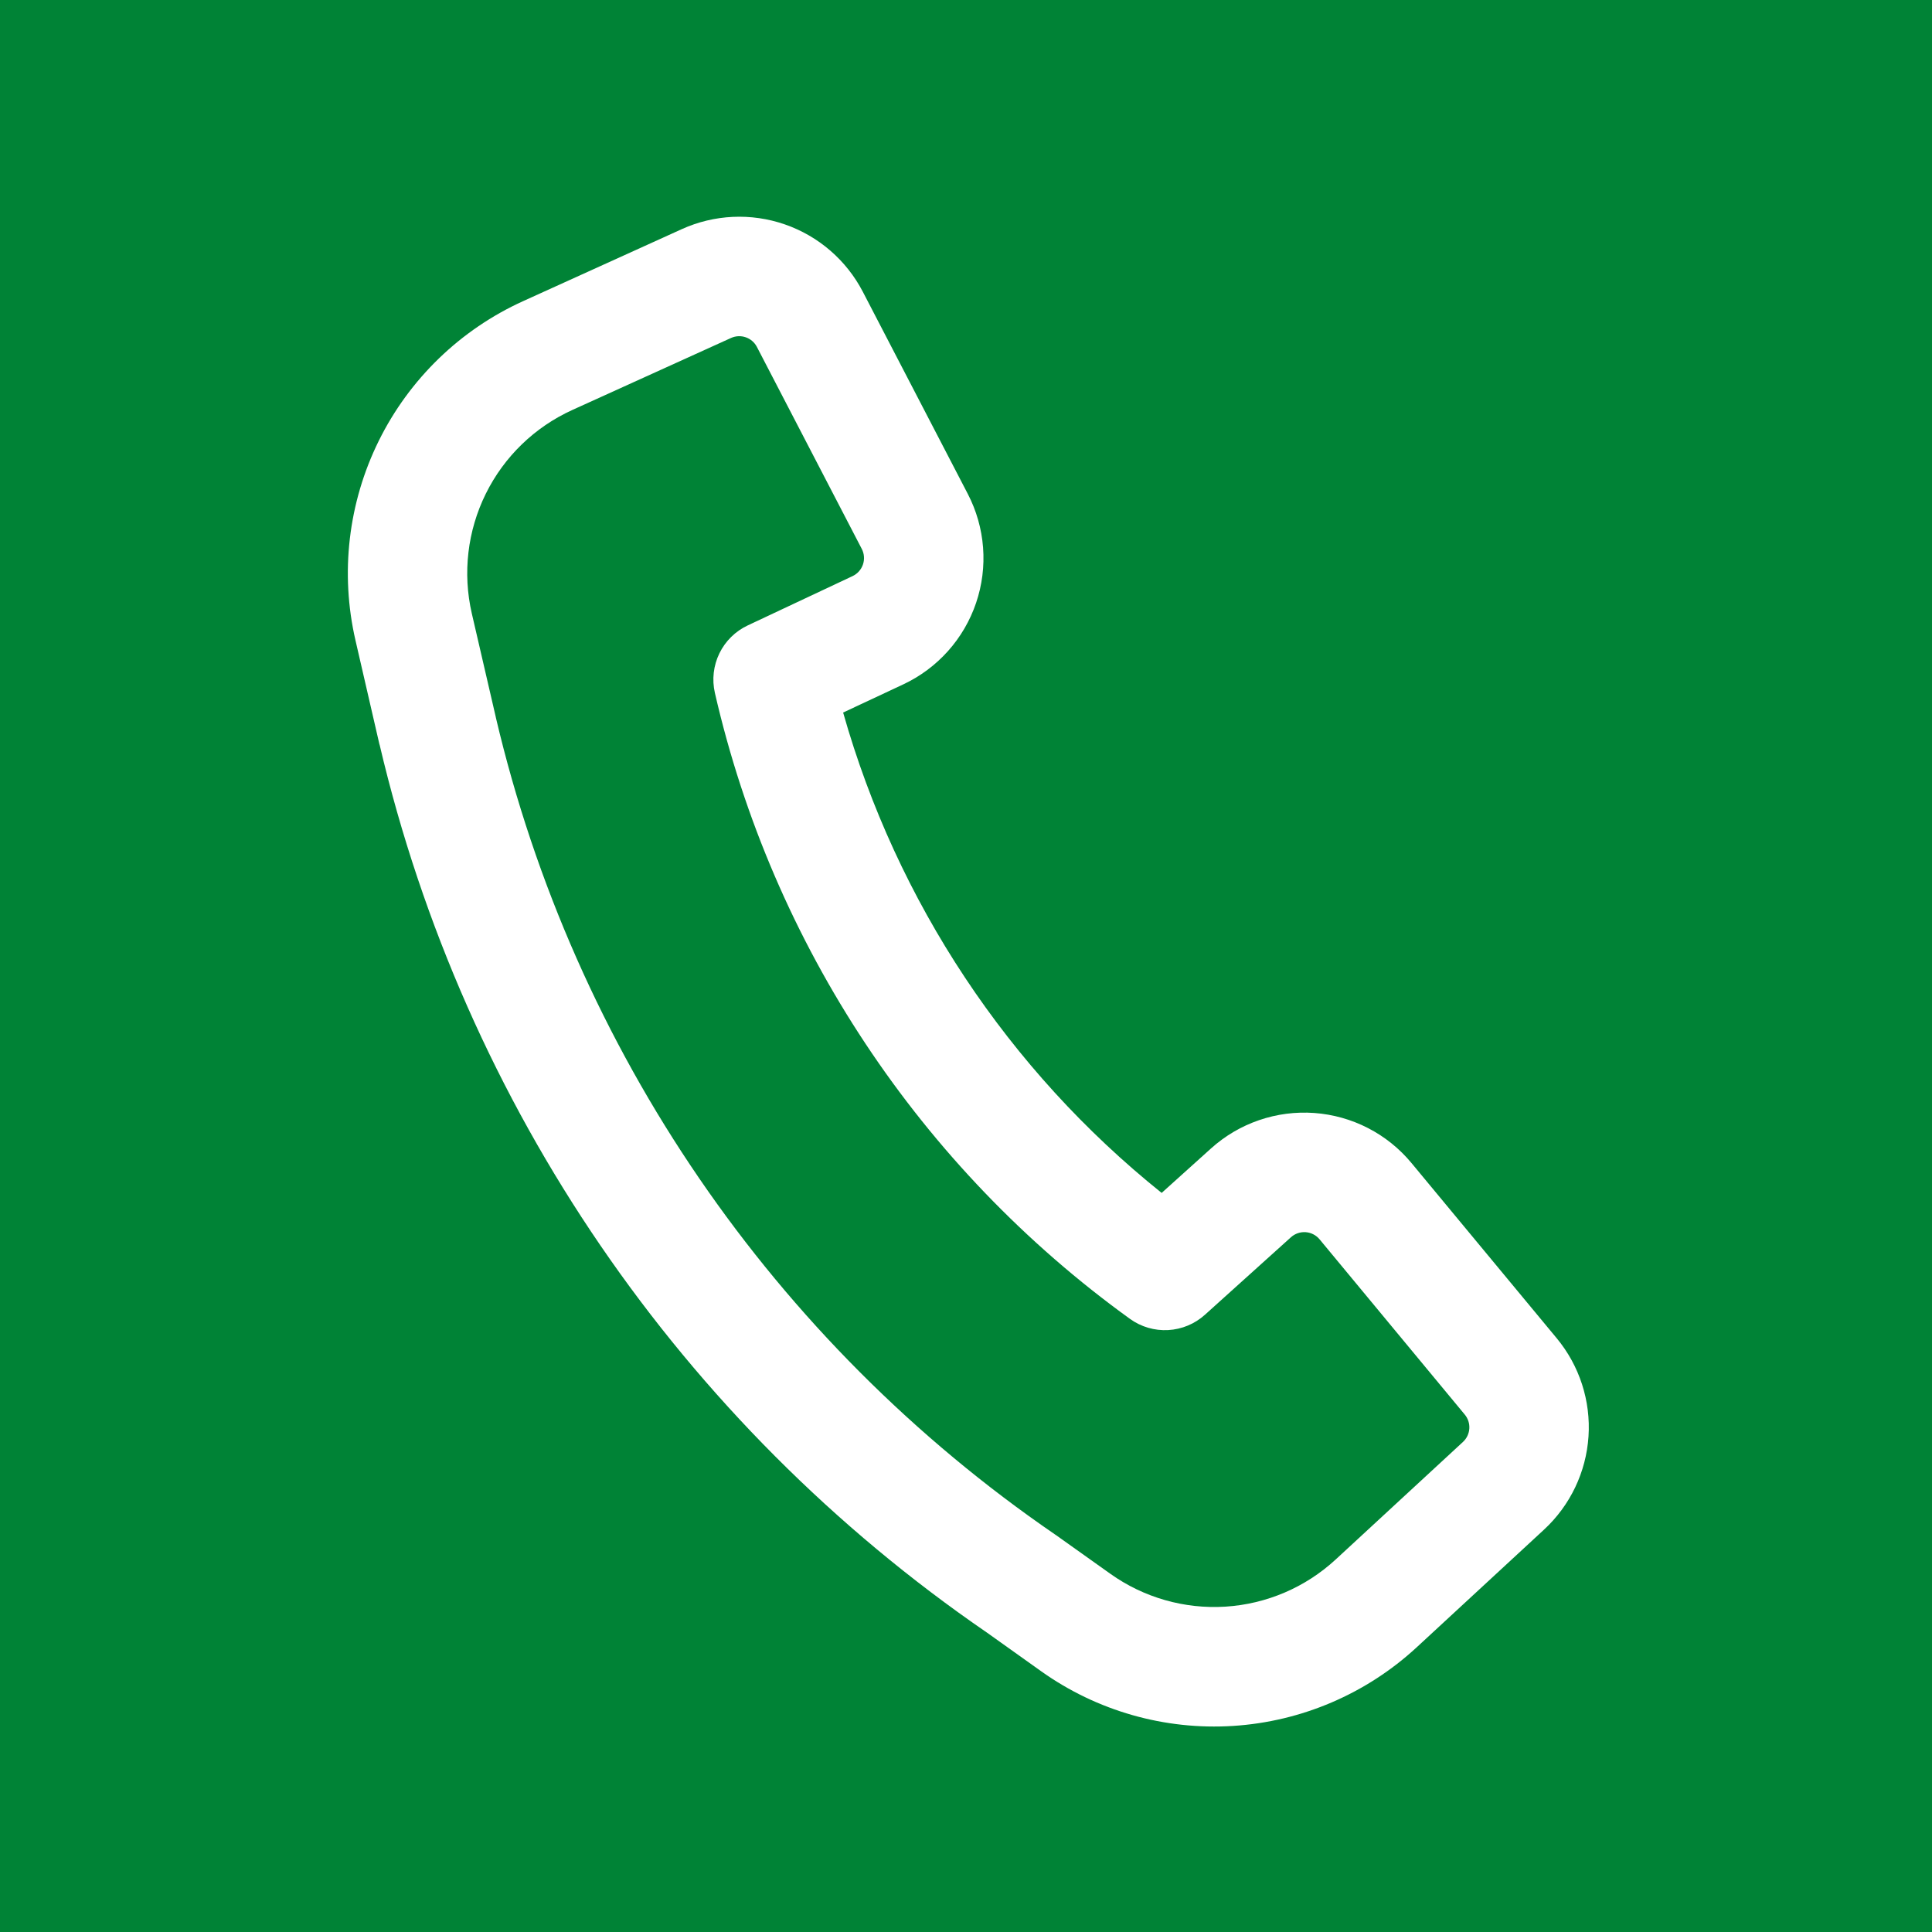 <?xml version="1.0" encoding="UTF-8"?> <svg xmlns="http://www.w3.org/2000/svg" width="205" height="205" viewBox="0 0 205 205" fill="none"> <rect width="205" height="205" fill="#008336"></rect> <path fill-rule="evenodd" clip-rule="evenodd" d="M52.61 76.119C60.904 111.414 82.07 142.336 111.962 162.829L112.053 162.89L117.809 166.987C121.364 169.52 125.682 170.753 130.038 170.477C134.394 170.2 138.522 168.433 141.73 165.47L155.233 152.999C155.63 152.631 155.871 152.126 155.906 151.586C155.942 151.046 155.769 150.513 155.423 150.097L140.018 131.502C139.836 131.282 139.612 131.102 139.358 130.972C139.105 130.841 138.828 130.764 138.544 130.743C138.26 130.723 137.974 130.76 137.705 130.853C137.436 130.946 137.188 131.092 136.977 131.283L127.849 139.509C126.773 140.479 125.398 141.052 123.952 141.131C122.505 141.211 121.076 140.792 119.901 139.945C97.649 123.884 81.994 100.275 75.854 73.517C75.531 72.105 75.701 70.624 76.336 69.321C76.971 68.019 78.033 66.973 79.345 66.359L90.46 61.131C90.718 61.01 90.949 60.839 91.139 60.626C91.329 60.414 91.475 60.165 91.566 59.895C91.658 59.626 91.694 59.34 91.672 59.056C91.651 58.772 91.572 58.495 91.441 58.242L80.314 36.813C80.066 36.333 79.642 35.966 79.131 35.789C78.62 35.612 78.061 35.637 77.568 35.861L60.743 43.495C56.743 45.308 53.493 48.451 51.547 52.39C49.6 56.329 49.076 60.82 50.064 65.101L52.612 76.111L52.61 76.119ZM104.752 173.253C72.278 150.972 49.287 117.367 40.278 79.014L40.264 78.994L37.722 67.959C36.075 60.826 36.947 53.341 40.19 46.777C43.432 40.213 48.847 34.974 55.512 31.951L72.337 24.317C75.782 22.753 79.695 22.572 83.271 23.808C86.846 25.045 89.811 27.606 91.555 30.964L102.688 52.403C103.607 54.172 104.159 56.108 104.311 58.096C104.463 60.084 104.211 62.082 103.571 63.97C102.932 65.859 101.917 67.598 100.589 69.084C99.26 70.571 97.645 71.773 95.841 72.619L89.462 75.606C95.161 95.698 106.974 113.514 123.26 126.577L128.498 121.859C129.978 120.525 131.712 119.504 133.596 118.858C135.48 118.211 137.475 117.952 139.462 118.096C141.448 118.241 143.385 118.785 145.155 119.696C146.926 120.608 148.494 121.868 149.766 123.402L165.18 141.998C167.596 144.913 168.803 148.644 168.552 152.422C168.301 156.201 166.61 159.74 163.829 162.309L150.325 174.789C144.98 179.726 138.1 182.673 130.841 183.134C123.582 183.596 116.385 181.544 110.461 177.323L104.752 173.253Z" fill="white"></path> </svg> 
